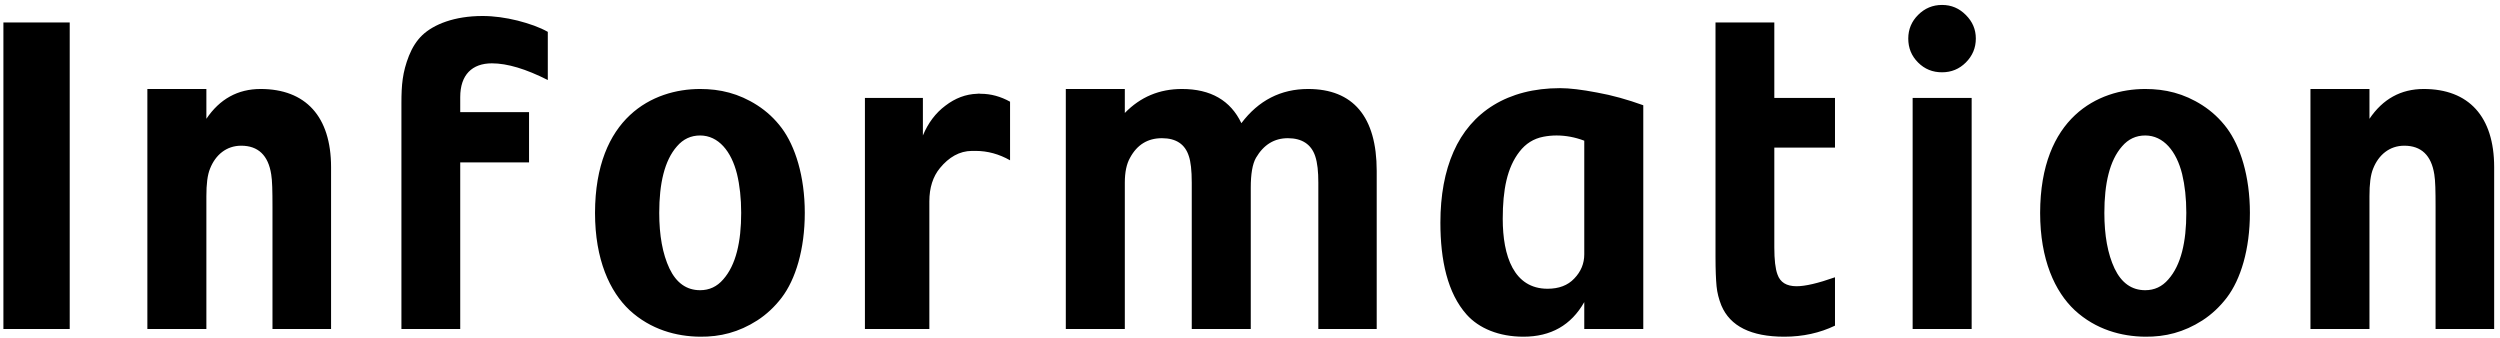 <svg width="281" height="38" viewBox="0 0 281 38" fill="none" xmlns="http://www.w3.org/2000/svg">
<path d="M7.836 2.525H0.383V36.978H7.836V2.525ZM23.197 22.048C23.197 20.689 23.314 19.658 23.619 18.931C24.228 17.408 25.447 16.377 27.111 16.377C29.009 16.377 30.158 17.455 30.486 19.611C30.603 20.291 30.627 21.486 30.627 23.244V36.978H37.212V18.791C37.212 13.095 34.353 10.002 29.291 10.002C26.736 10.002 24.697 11.127 23.197 13.353V10.002H16.564V36.978H23.197V22.048ZM51.73 18.252H59.464V12.603H51.73V10.915C51.73 8.408 53.066 7.119 55.292 7.119C57.027 7.119 59.112 7.751 61.573 8.994V3.58C60.659 3.064 59.534 2.666 58.175 2.314C56.839 1.986 55.527 1.798 54.237 1.798C51.073 1.798 48.753 2.736 47.464 3.955C46.831 4.564 46.339 5.337 45.964 6.275C45.237 8.126 45.12 9.556 45.12 11.595V36.978H51.73V18.252ZM66.88 23.923C66.88 29.197 68.544 32.783 70.77 34.869C73.138 37.048 76.02 37.822 78.692 37.845C80.942 37.869 83.028 37.353 85.114 36.017C86.169 35.337 87.083 34.47 87.856 33.462C89.427 31.4 90.458 28.025 90.458 23.923C90.458 19.798 89.38 16.423 87.856 14.384C87.083 13.353 86.169 12.509 85.114 11.83C83.028 10.494 80.942 10.002 78.692 10.002C73.372 10.002 66.903 13.212 66.88 23.923ZM74.098 23.923C74.098 20.642 74.684 18.041 76.091 16.447C76.794 15.627 77.661 15.228 78.692 15.228C80.755 15.228 82.208 17.009 82.841 19.564C83.145 20.83 83.309 22.283 83.309 23.923C83.309 27.181 82.723 29.783 81.294 31.4C80.591 32.22 79.723 32.619 78.692 32.619C77.169 32.619 76.02 31.798 75.247 30.181C74.473 28.541 74.098 26.455 74.098 23.923ZM104.459 22.634C104.459 21.111 104.858 19.845 105.655 18.884C106.639 17.689 107.834 16.962 109.264 16.962H109.663C110.998 16.962 112.288 17.314 113.53 18.017V11.431C112.475 10.845 111.373 10.54 110.225 10.54C110.108 10.517 109.967 10.517 109.827 10.54C108.538 10.587 107.366 11.033 106.264 11.877C105.163 12.697 104.319 13.822 103.733 15.228V11.009H97.217V36.978H104.459V22.634ZM126.43 20.525C126.43 19.377 126.617 18.439 127.016 17.736C127.812 16.259 129.008 15.533 130.602 15.533C132.195 15.533 133.203 16.212 133.625 17.548C133.836 18.158 133.953 19.142 133.953 20.525V36.978H140.586V21.087C140.586 19.564 140.773 18.439 141.172 17.736C142.039 16.259 143.234 15.533 144.758 15.533C146.328 15.533 147.383 16.212 147.828 17.548C148.086 18.322 148.18 19.306 148.18 20.525V36.978H154.742V19.212C154.742 13.095 152.07 10.002 147.031 10.002C143.961 10.002 141.453 11.29 139.531 13.845C138.312 11.29 136.086 10.002 132.852 10.002C130.32 10.002 128.188 10.892 126.43 12.697V10.002H119.797V36.978H126.43V20.525ZM161.9 25.025C161.9 29.244 162.697 32.947 164.853 35.361C166.236 36.908 168.486 37.845 171.228 37.845C174.322 37.845 176.595 36.556 178.072 33.955V36.978H184.705V11.83C182.947 11.197 181.212 10.705 179.502 10.4C177.791 10.072 176.408 9.908 175.353 9.908C169.47 9.908 165.345 12.58 163.377 17.056C162.392 19.283 161.9 21.955 161.9 25.025ZM168.908 24.603C168.908 21.322 169.4 18.837 170.783 17.056C171.486 16.142 172.377 15.58 173.478 15.369C173.97 15.275 174.462 15.228 174.955 15.228C175.986 15.228 177.017 15.415 178.072 15.814V28.587C178.072 29.619 177.697 30.533 176.947 31.306C176.22 32.08 175.212 32.455 173.947 32.455C170.15 32.455 168.908 28.775 168.908 24.603ZM192.823 28.869C192.823 30.322 192.87 31.423 192.941 32.173C193.011 32.9 193.198 33.627 193.48 34.33C194.464 36.673 196.831 37.845 200.558 37.845C202.644 37.845 204.542 37.423 206.253 36.603V31.166C204.331 31.845 202.902 32.173 201.941 32.173C200.792 32.173 200.089 31.728 199.784 30.837C199.55 30.205 199.433 29.197 199.433 27.814V16.587H206.253V11.009H199.433V2.525H192.823V28.869ZM214.489 4.33C214.489 5.384 214.841 6.275 215.591 7.025C216.341 7.775 217.231 8.126 218.286 8.126C219.341 8.126 220.231 7.751 220.958 7.025C221.708 6.275 222.083 5.384 222.083 4.33C222.083 3.298 221.708 2.431 220.958 1.681C220.208 0.931 219.341 0.556 218.286 0.556C217.231 0.556 216.341 0.931 215.591 1.681C214.864 2.408 214.489 3.298 214.489 4.33ZM221.614 11.009H214.981V36.978H221.614V11.009ZM229.311 23.923C229.311 29.197 230.975 32.783 233.202 34.869C235.569 37.048 238.452 37.822 241.123 37.845C243.373 37.869 245.459 37.353 247.545 36.017C248.6 35.337 249.514 34.47 250.288 33.462C251.858 31.4 252.889 28.025 252.889 23.923C252.889 19.798 251.811 16.423 250.288 14.384C249.514 13.353 248.6 12.509 247.545 11.83C245.459 10.494 243.373 10.002 241.123 10.002C235.803 10.002 229.334 13.212 229.311 23.923ZM236.53 23.923C236.53 20.642 237.116 18.041 238.522 16.447C239.225 15.627 240.092 15.228 241.123 15.228C243.186 15.228 244.639 17.009 245.272 19.564C245.577 20.83 245.741 22.283 245.741 23.923C245.741 27.181 245.155 29.783 243.725 31.4C243.022 32.22 242.155 32.619 241.123 32.619C239.6 32.619 238.452 31.798 237.678 30.181C236.905 28.541 236.53 26.455 236.53 23.923ZM266.328 22.048C266.328 20.689 266.445 19.658 266.75 18.931C267.359 17.408 268.578 16.377 270.242 16.377C272.141 16.377 273.289 17.455 273.617 19.611C273.734 20.291 273.758 21.486 273.758 23.244V36.978H280.344V18.791C280.344 13.095 277.484 10.002 272.422 10.002C269.867 10.002 267.828 11.127 266.328 13.353V10.002H259.695V36.978H266.328V22.048Z" fill="black"/>
</svg>
